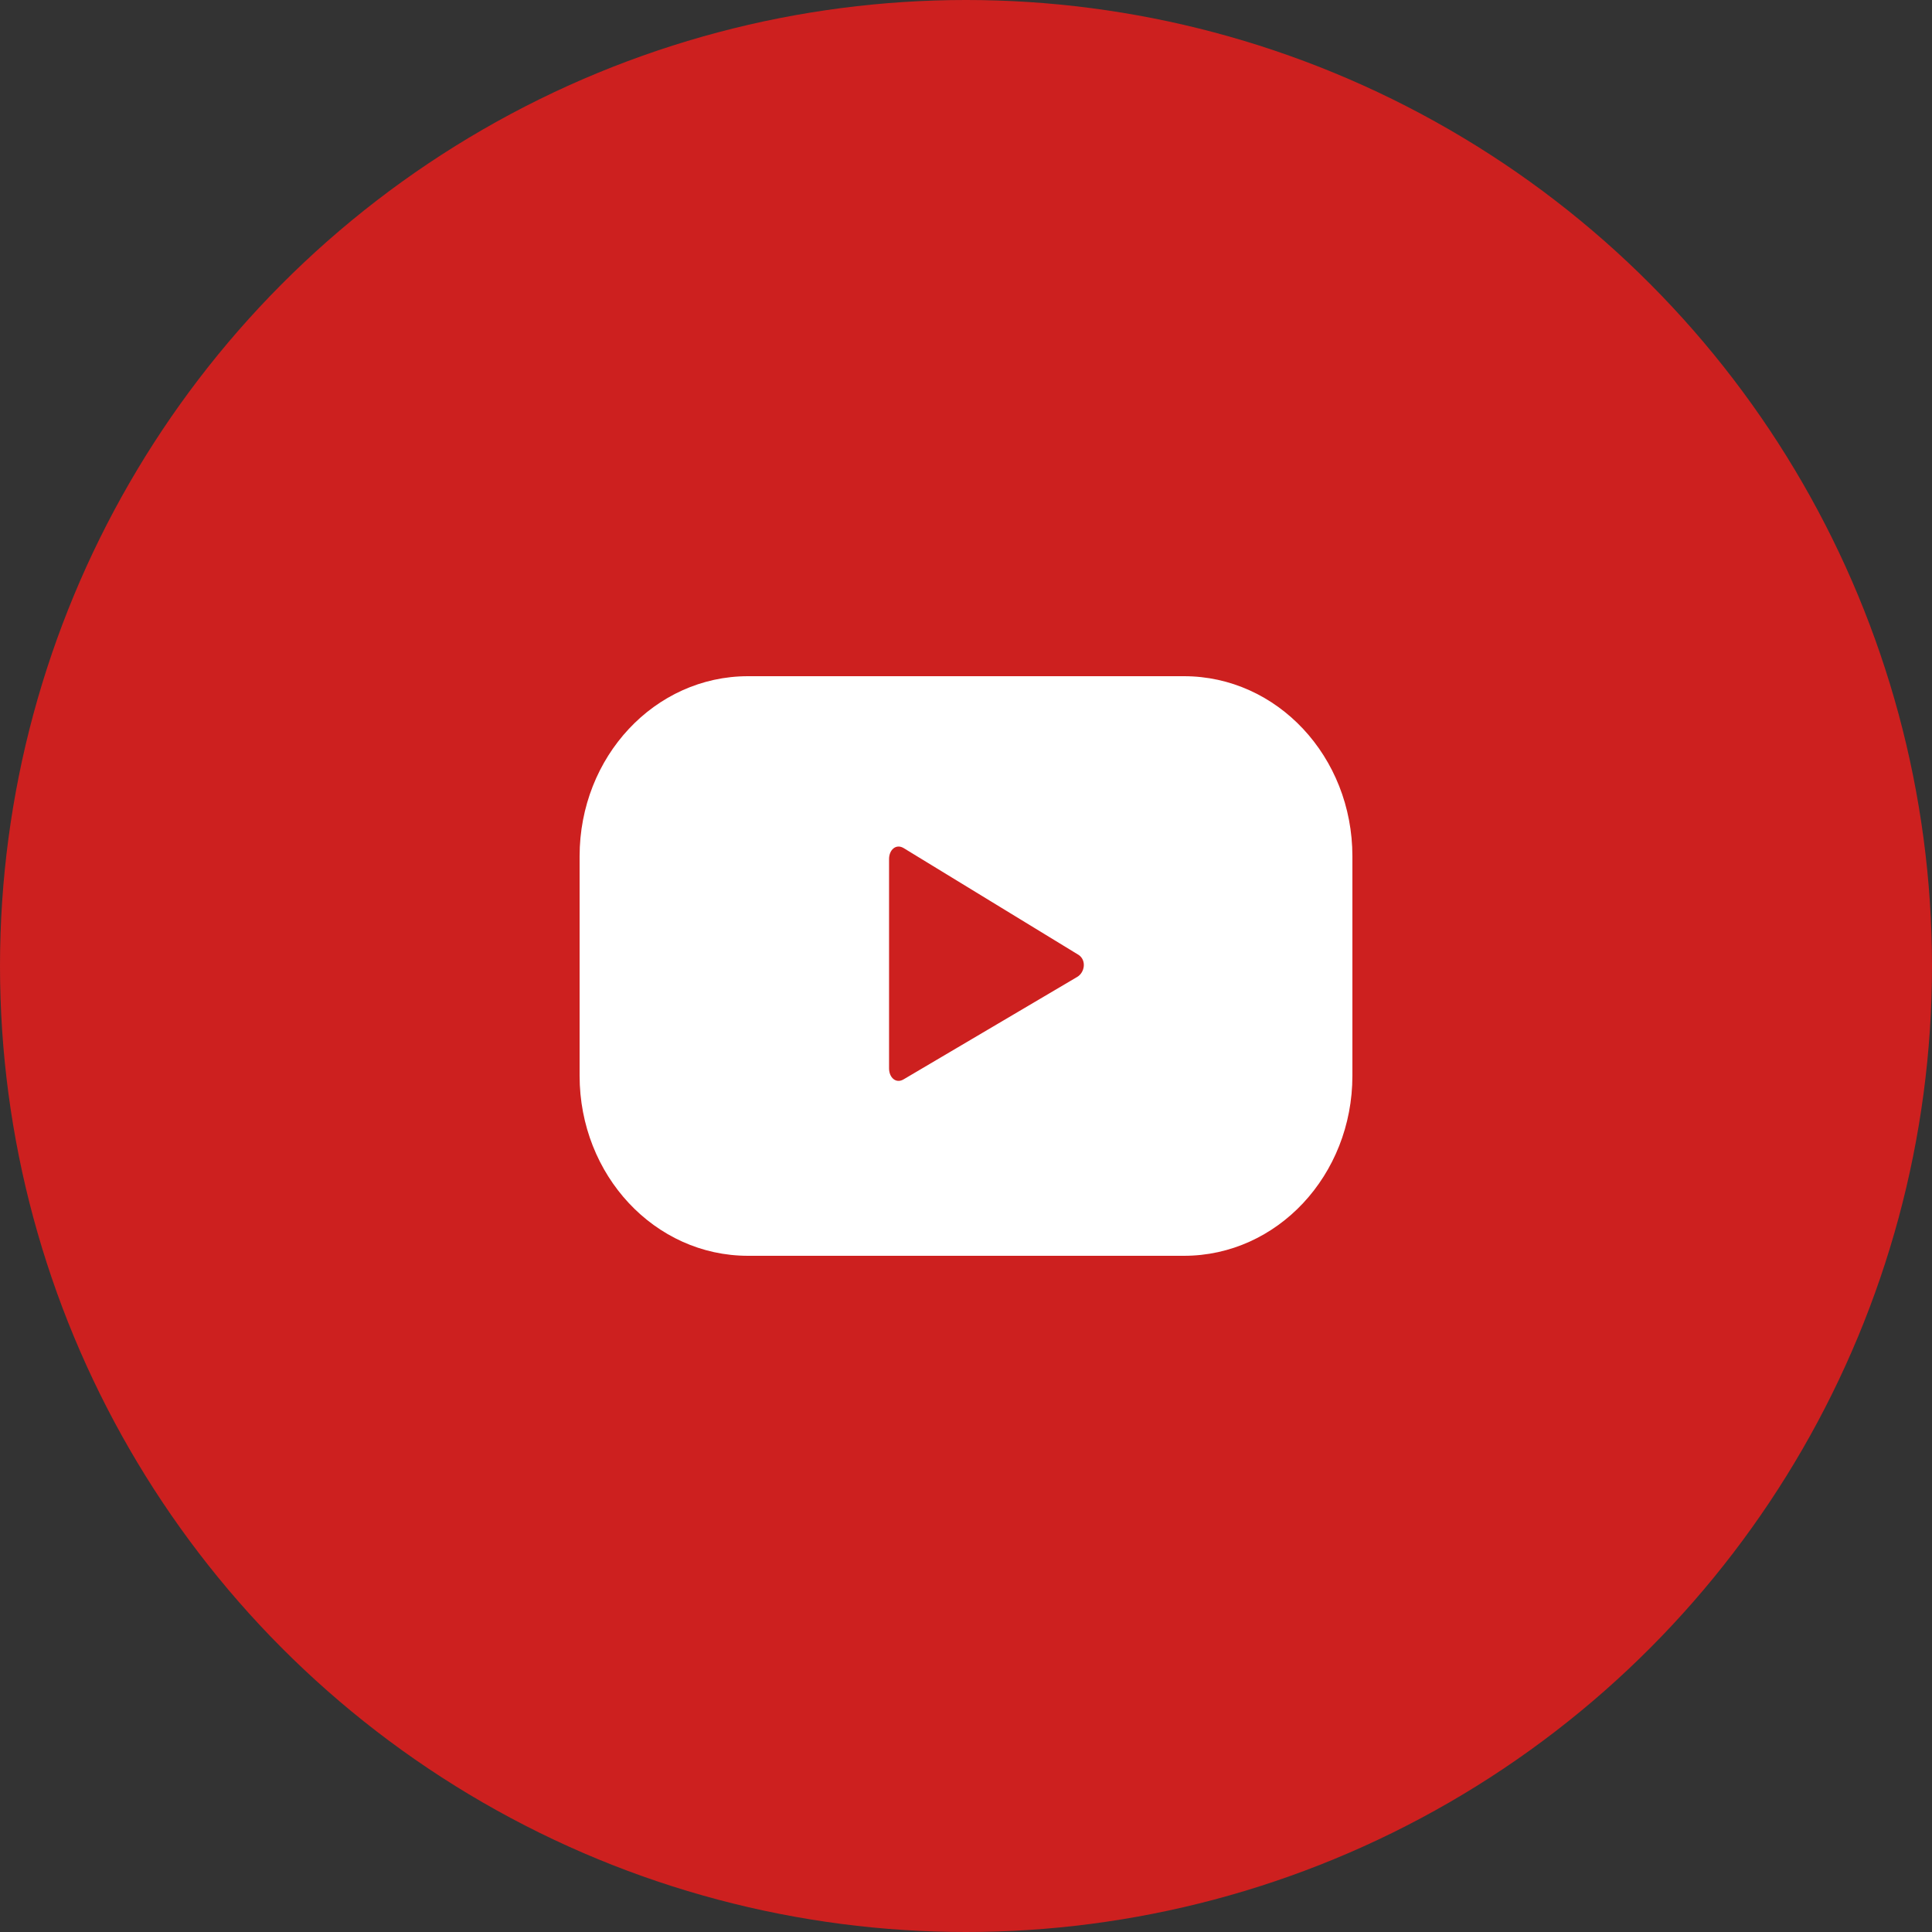 <svg width="40" height="40" viewBox="0 0 40 40" fill="none" xmlns="http://www.w3.org/2000/svg">
<rect x="0" y="0" width="40" height="40" fill="#333333" stroke="none"/>
<circle cx="20" cy="20" r="20" fill="#CD201F"/>
<path d="M28 17.729C28 15.666 26.442 14 24.513 14H15.487C13.557 14 12 15.666 12 17.729V22.271C12 24.334 13.557 26 15.487 26H24.513C26.442 26 28 24.334 28 22.271V17.729ZM22.301 20.227L18.708 22.347C18.549 22.442 18.407 22.309 18.407 22.12V17.785C18.407 17.596 18.549 17.464 18.708 17.558L22.336 19.773C22.496 19.886 22.46 20.133 22.301 20.227Z" fill="white"/>
</svg>
